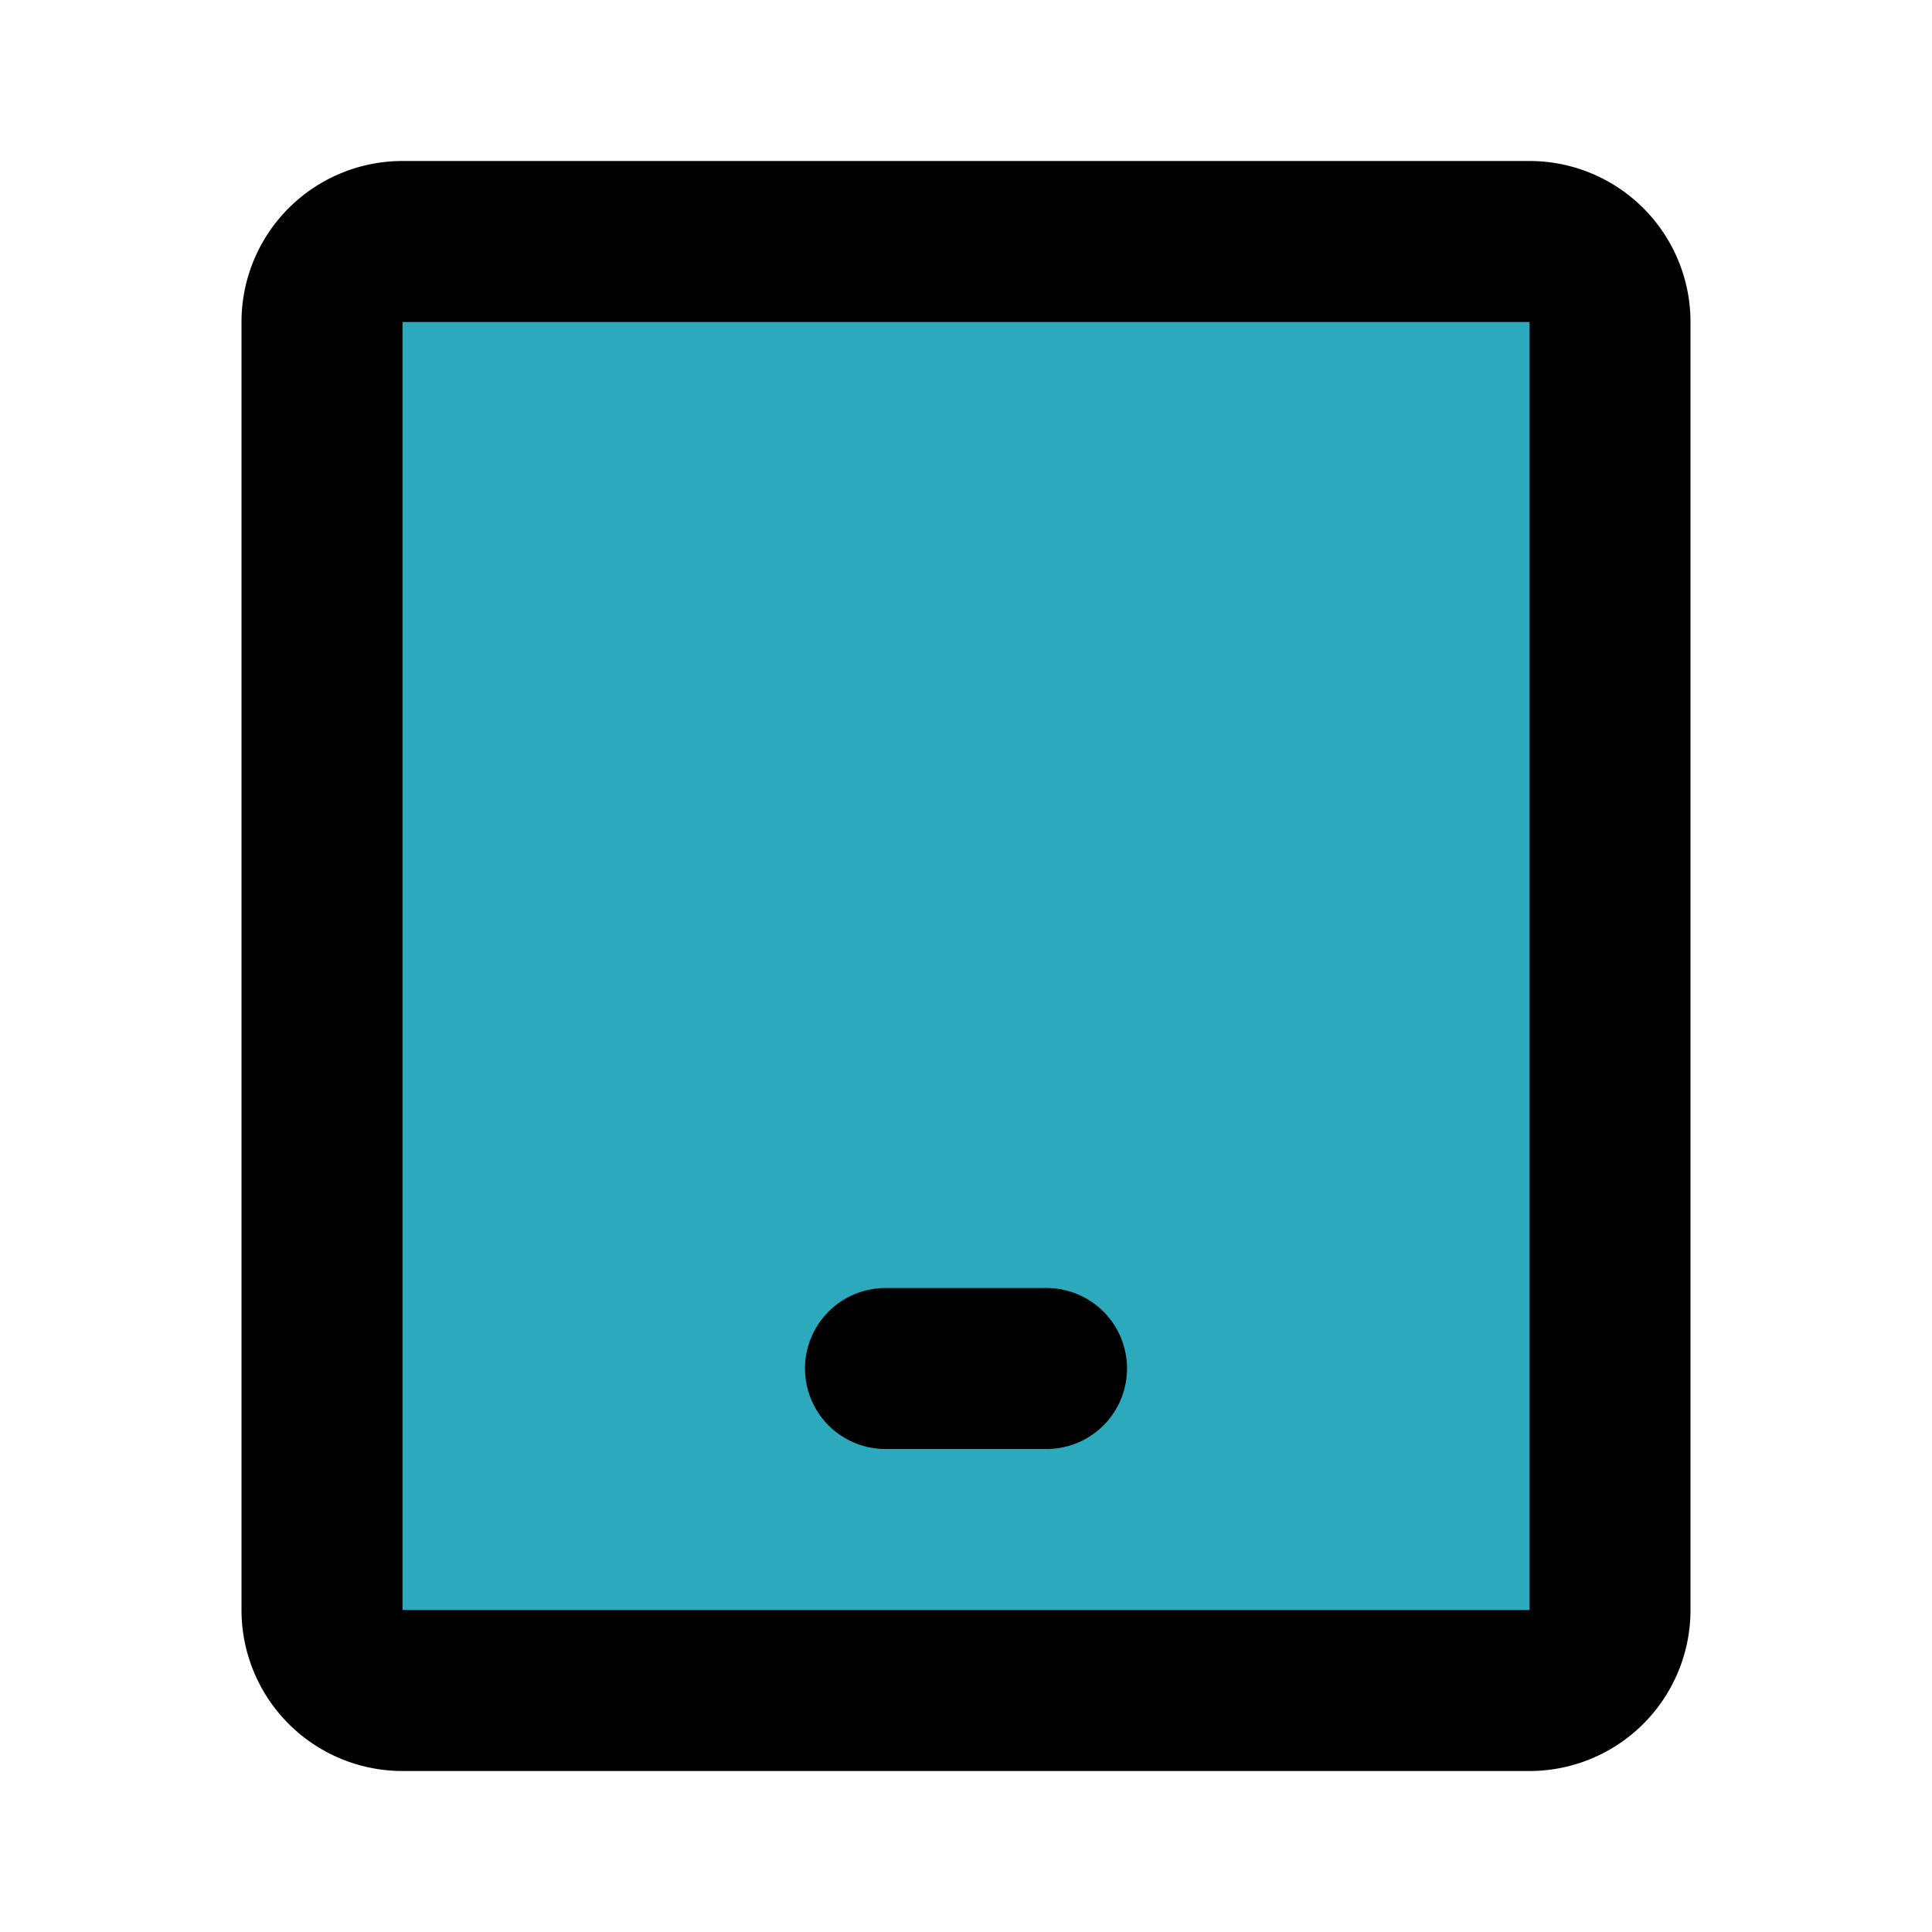 <?xml version="1.0" encoding="utf-8"?><!-- Скачано с сайта svg4.ru / Downloaded from svg4.ru -->
<svg fill="#000000" width="800px" height="800px" viewBox="0 0 24 24" id="tablet-device" data-name="Flat Line" xmlns="http://www.w3.org/2000/svg" class="icon flat-line"><rect id="secondary" x="3" y="4" width="18" height="16" rx="1" transform="translate(24) rotate(90)" style="fill: rgb(44, 169, 188); stroke-width: 2;"></rect><path id="primary" d="M13,17H11m9,3V4a1,1,0,0,0-1-1H5A1,1,0,0,0,4,4V20a1,1,0,0,0,1,1H19A1,1,0,0,0,20,20Z" style="fill: none; stroke: rgb(0, 0, 0); stroke-linecap: round; stroke-linejoin: round; stroke-width: 2;"></path></svg>